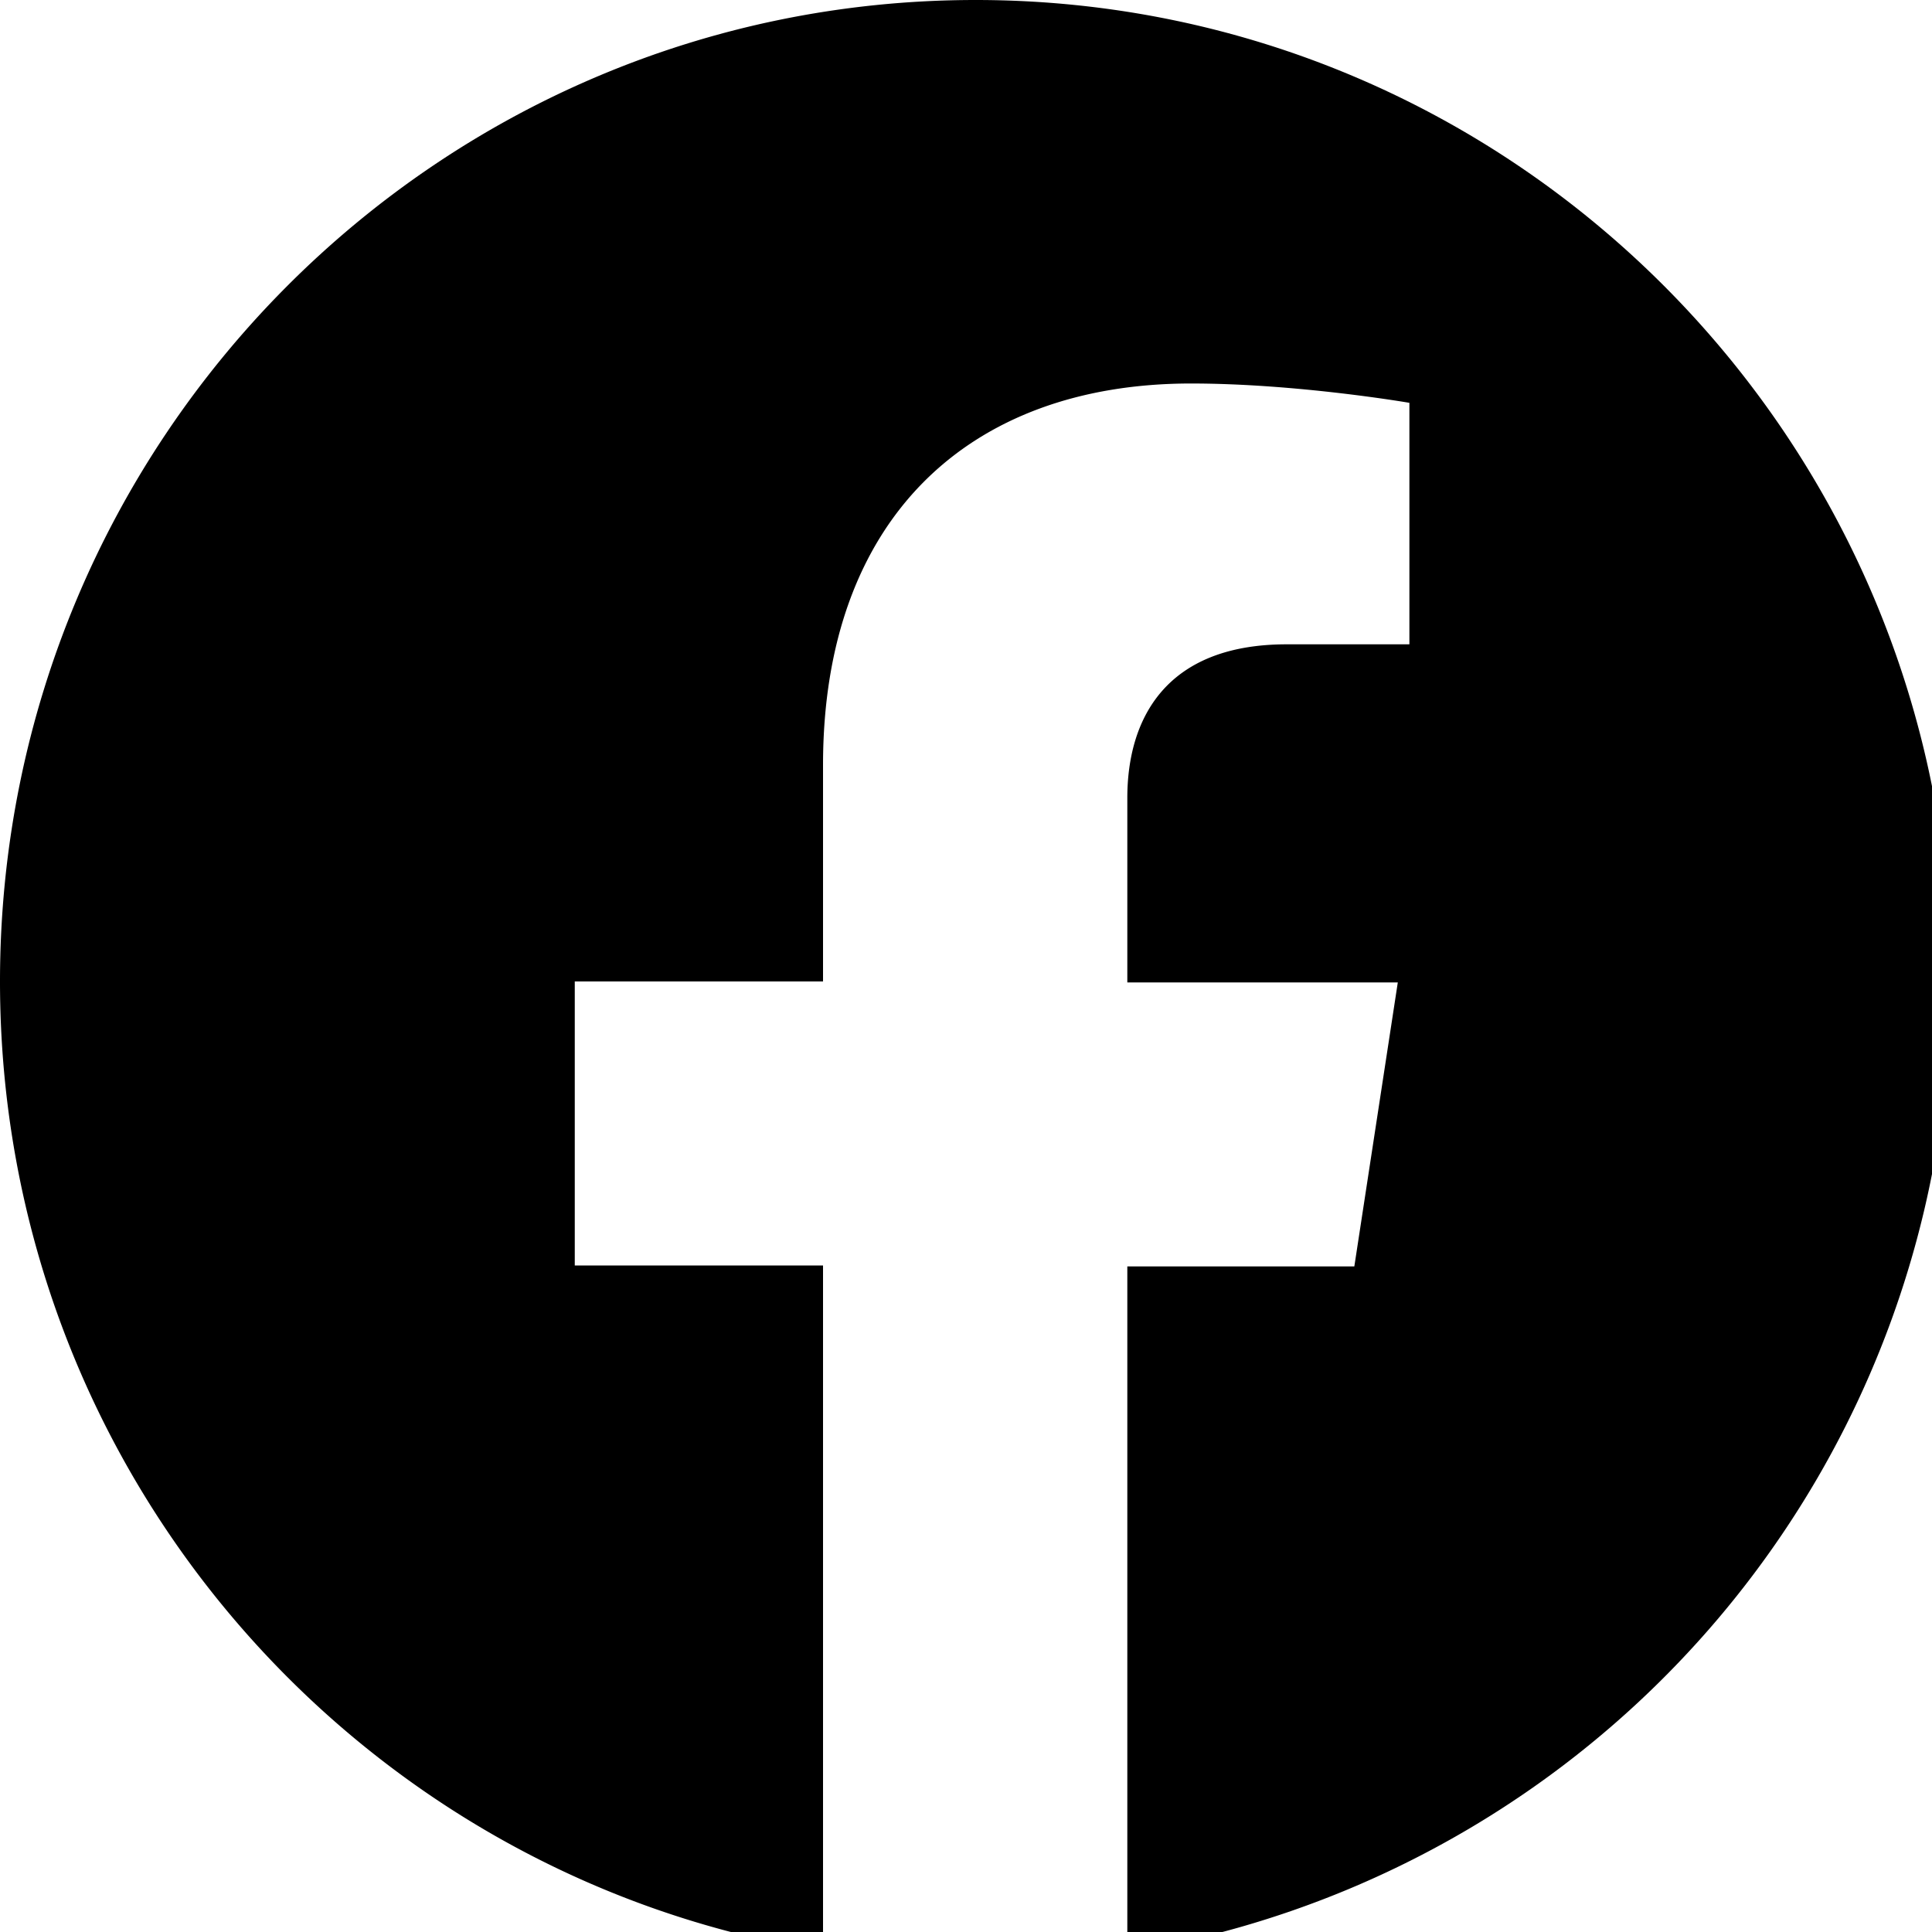 <svg xmlns="http://www.w3.org/2000/svg" viewBox="0 0 20 20" width="20" height="20"><path d="M20.2 10.16C20.2 4.55 15.68 0 10.1 0S0 4.55 0 10.16c0 5.07 3.69 9.27 8.52 10.04v-7.1H5.95v-2.94h2.57V7.92c0-2.55 1.51-3.95 3.81-3.95 1.1 0 2.26.2 2.26.2v2.5h-1.27c-1.26 0-1.65.78-1.65 1.59v1.91h2.8l-.45 2.94h-2.35v7.1a10.14 10.14 0 0 0 8.52-10.04Z" style="fill-rule:evenodd"/></svg>